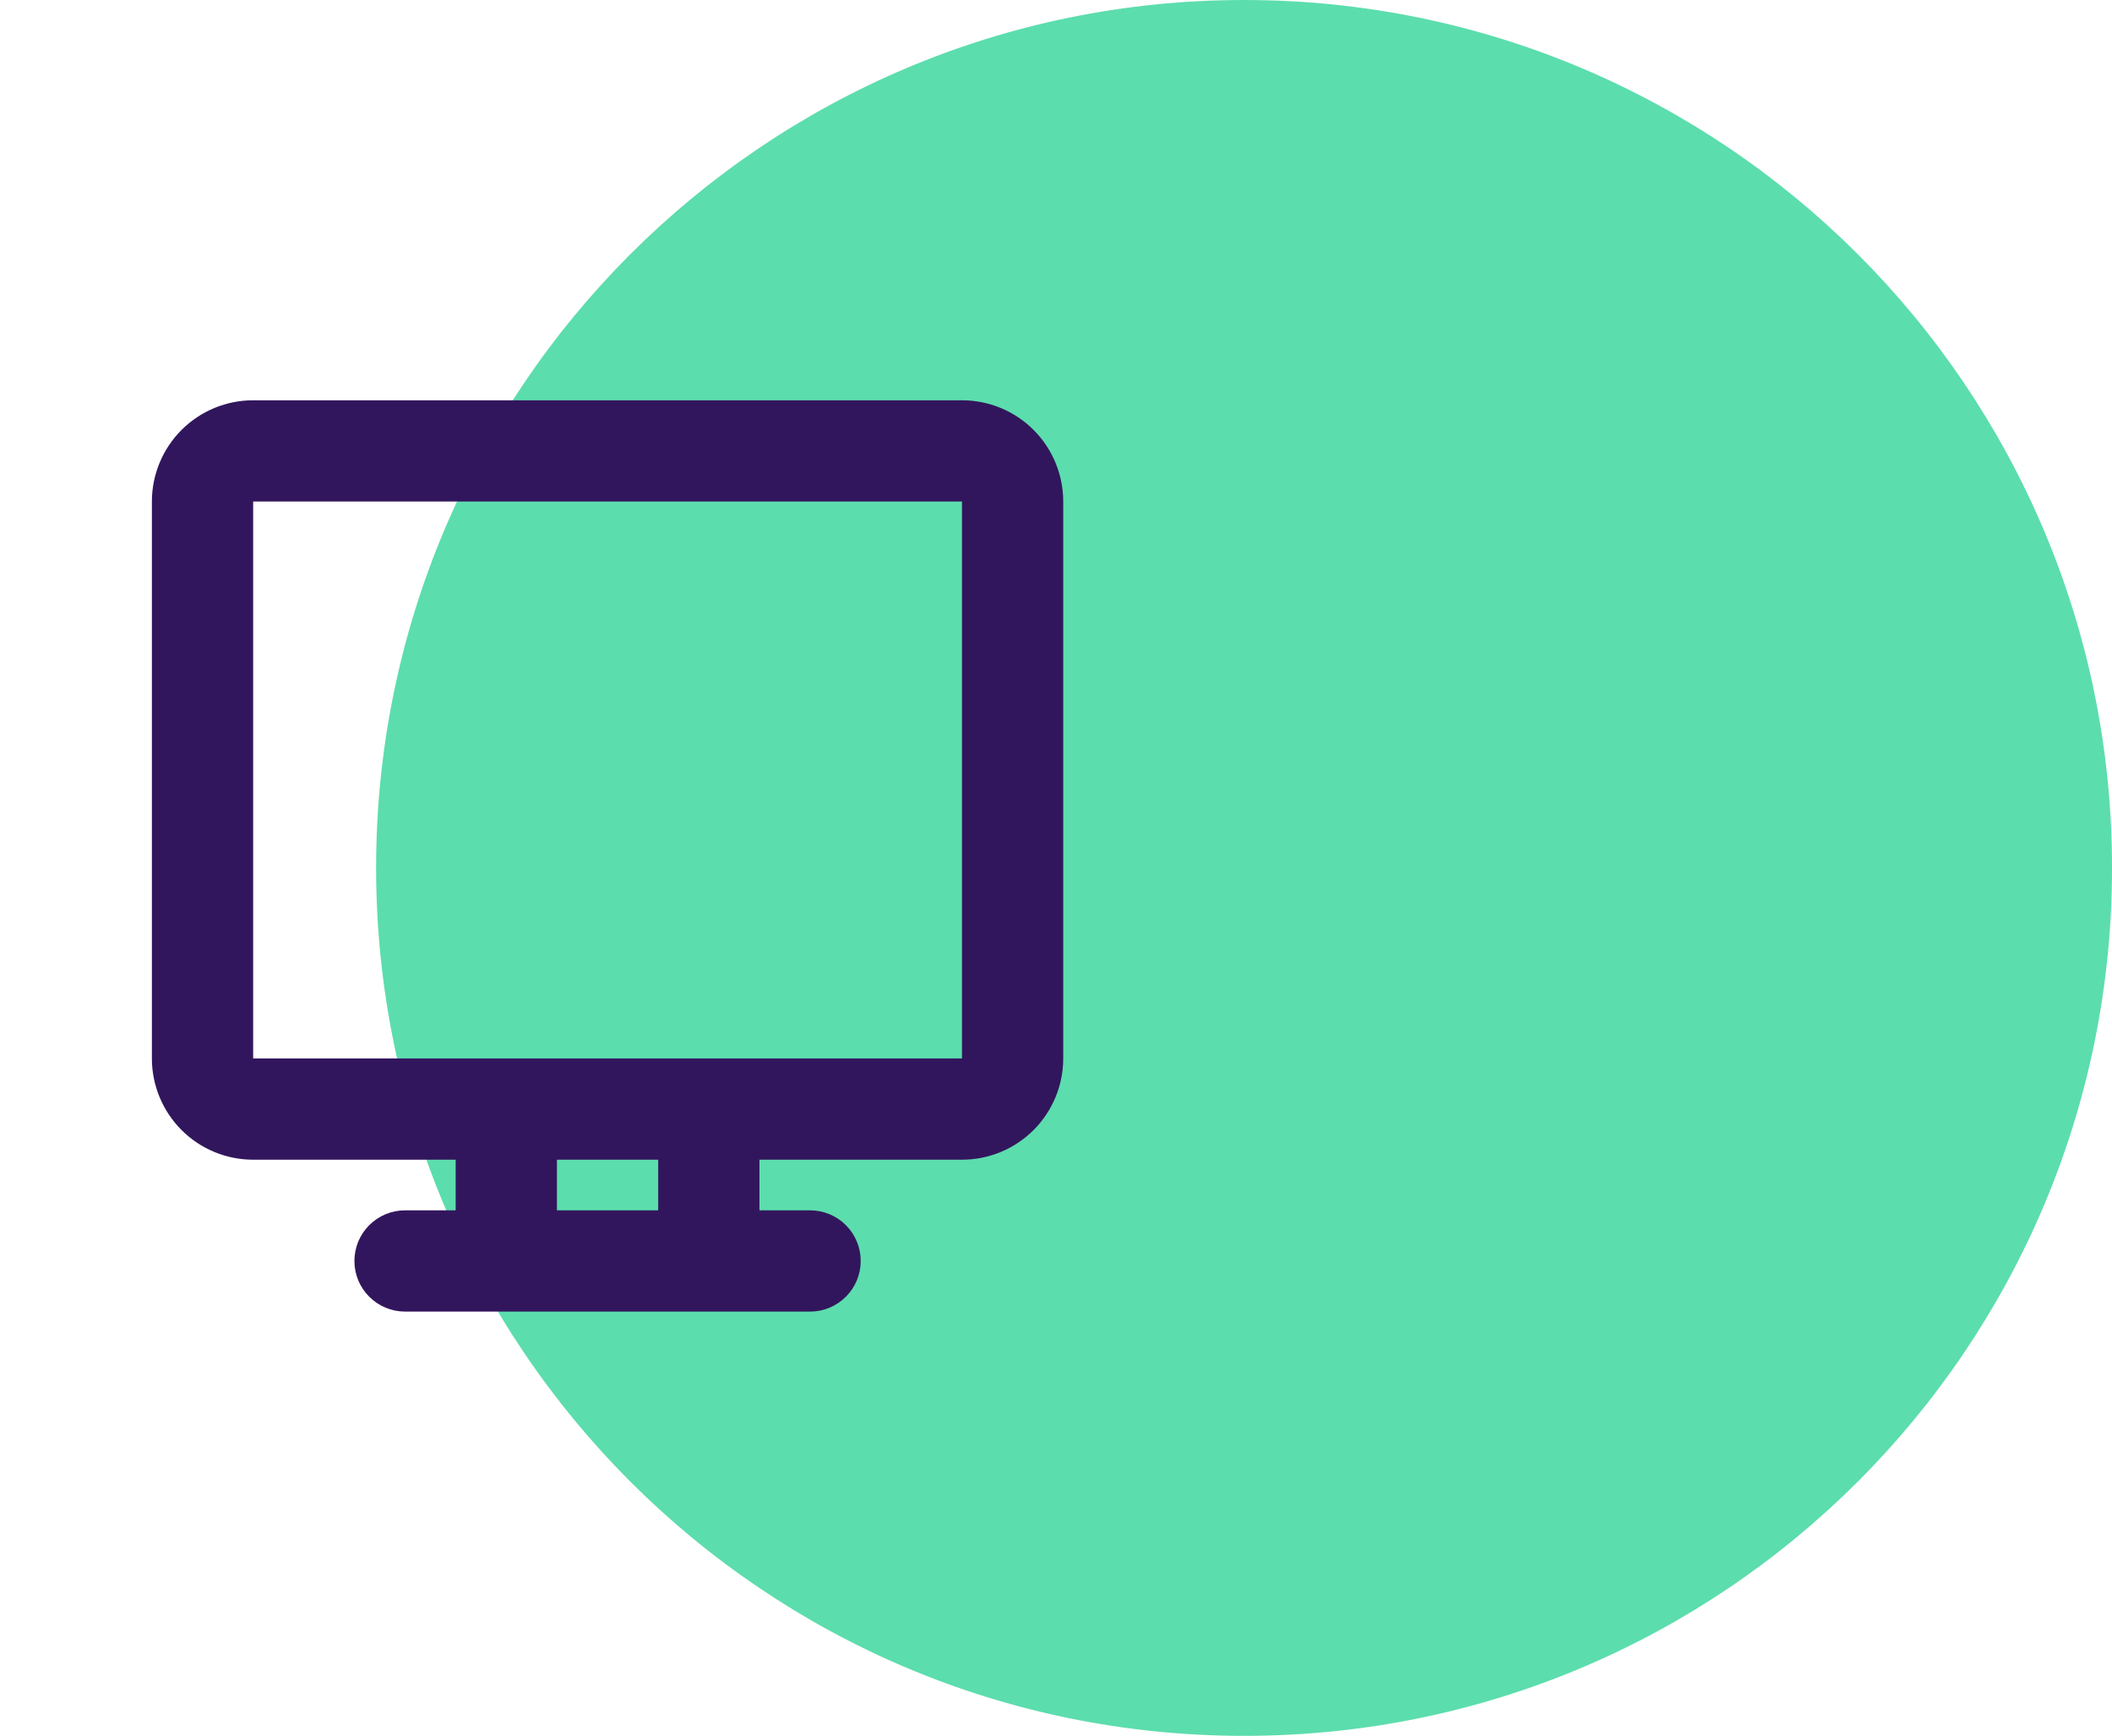 <svg width="73" height="60" viewBox="0 0 73 60" fill="none" xmlns="http://www.w3.org/2000/svg">
<path fill-rule="evenodd" clip-rule="evenodd" d="M43 60.001C59.569 60.001 73.001 46.569 73.001 30C73.001 13.432 59.569 0 43 0C26.432 0 13 13.432 13 30C13 46.569 26.432 60.001 43 60.001Z" fill="#5CDDAD"/>
<g clip-path="url(#clip0_1895_4065)">
<path d="M33.25 13.836C34.178 13.836 35.069 14.205 35.725 14.861C36.381 15.517 36.75 16.408 36.75 17.336V36.586C36.75 37.514 36.381 38.404 35.725 39.061C35.069 39.717 34.178 40.086 33.25 40.086H26.25V41.836H28C28.464 41.836 28.909 42.02 29.237 42.348C29.566 42.677 29.75 43.122 29.75 43.586C29.75 44.05 29.566 44.495 29.237 44.823C28.909 45.151 28.464 45.336 28 45.336H14C13.536 45.336 13.091 45.151 12.763 44.823C12.434 44.495 12.25 44.05 12.25 43.586C12.25 43.122 12.434 42.677 12.763 42.348C13.091 42.02 13.536 41.836 14 41.836H15.75V40.086H8.75C7.822 40.086 6.931 39.717 6.275 39.061C5.619 38.404 5.25 37.514 5.25 36.586V17.336C5.25 16.408 5.619 15.517 6.275 14.861C6.931 14.205 7.822 13.836 8.75 13.836H33.25ZM22.75 40.086H19.25V41.836H22.75V40.086ZM33.25 17.336H8.75V36.586H33.25V17.336Z" fill="#32165D"/>
</g>
<defs>
<clipPath id="clip0_1895_4065">
<rect width="42" height="42" fill="white" transform="translate(-0 8.586)"/>
</clipPath>
</defs>
</svg>
